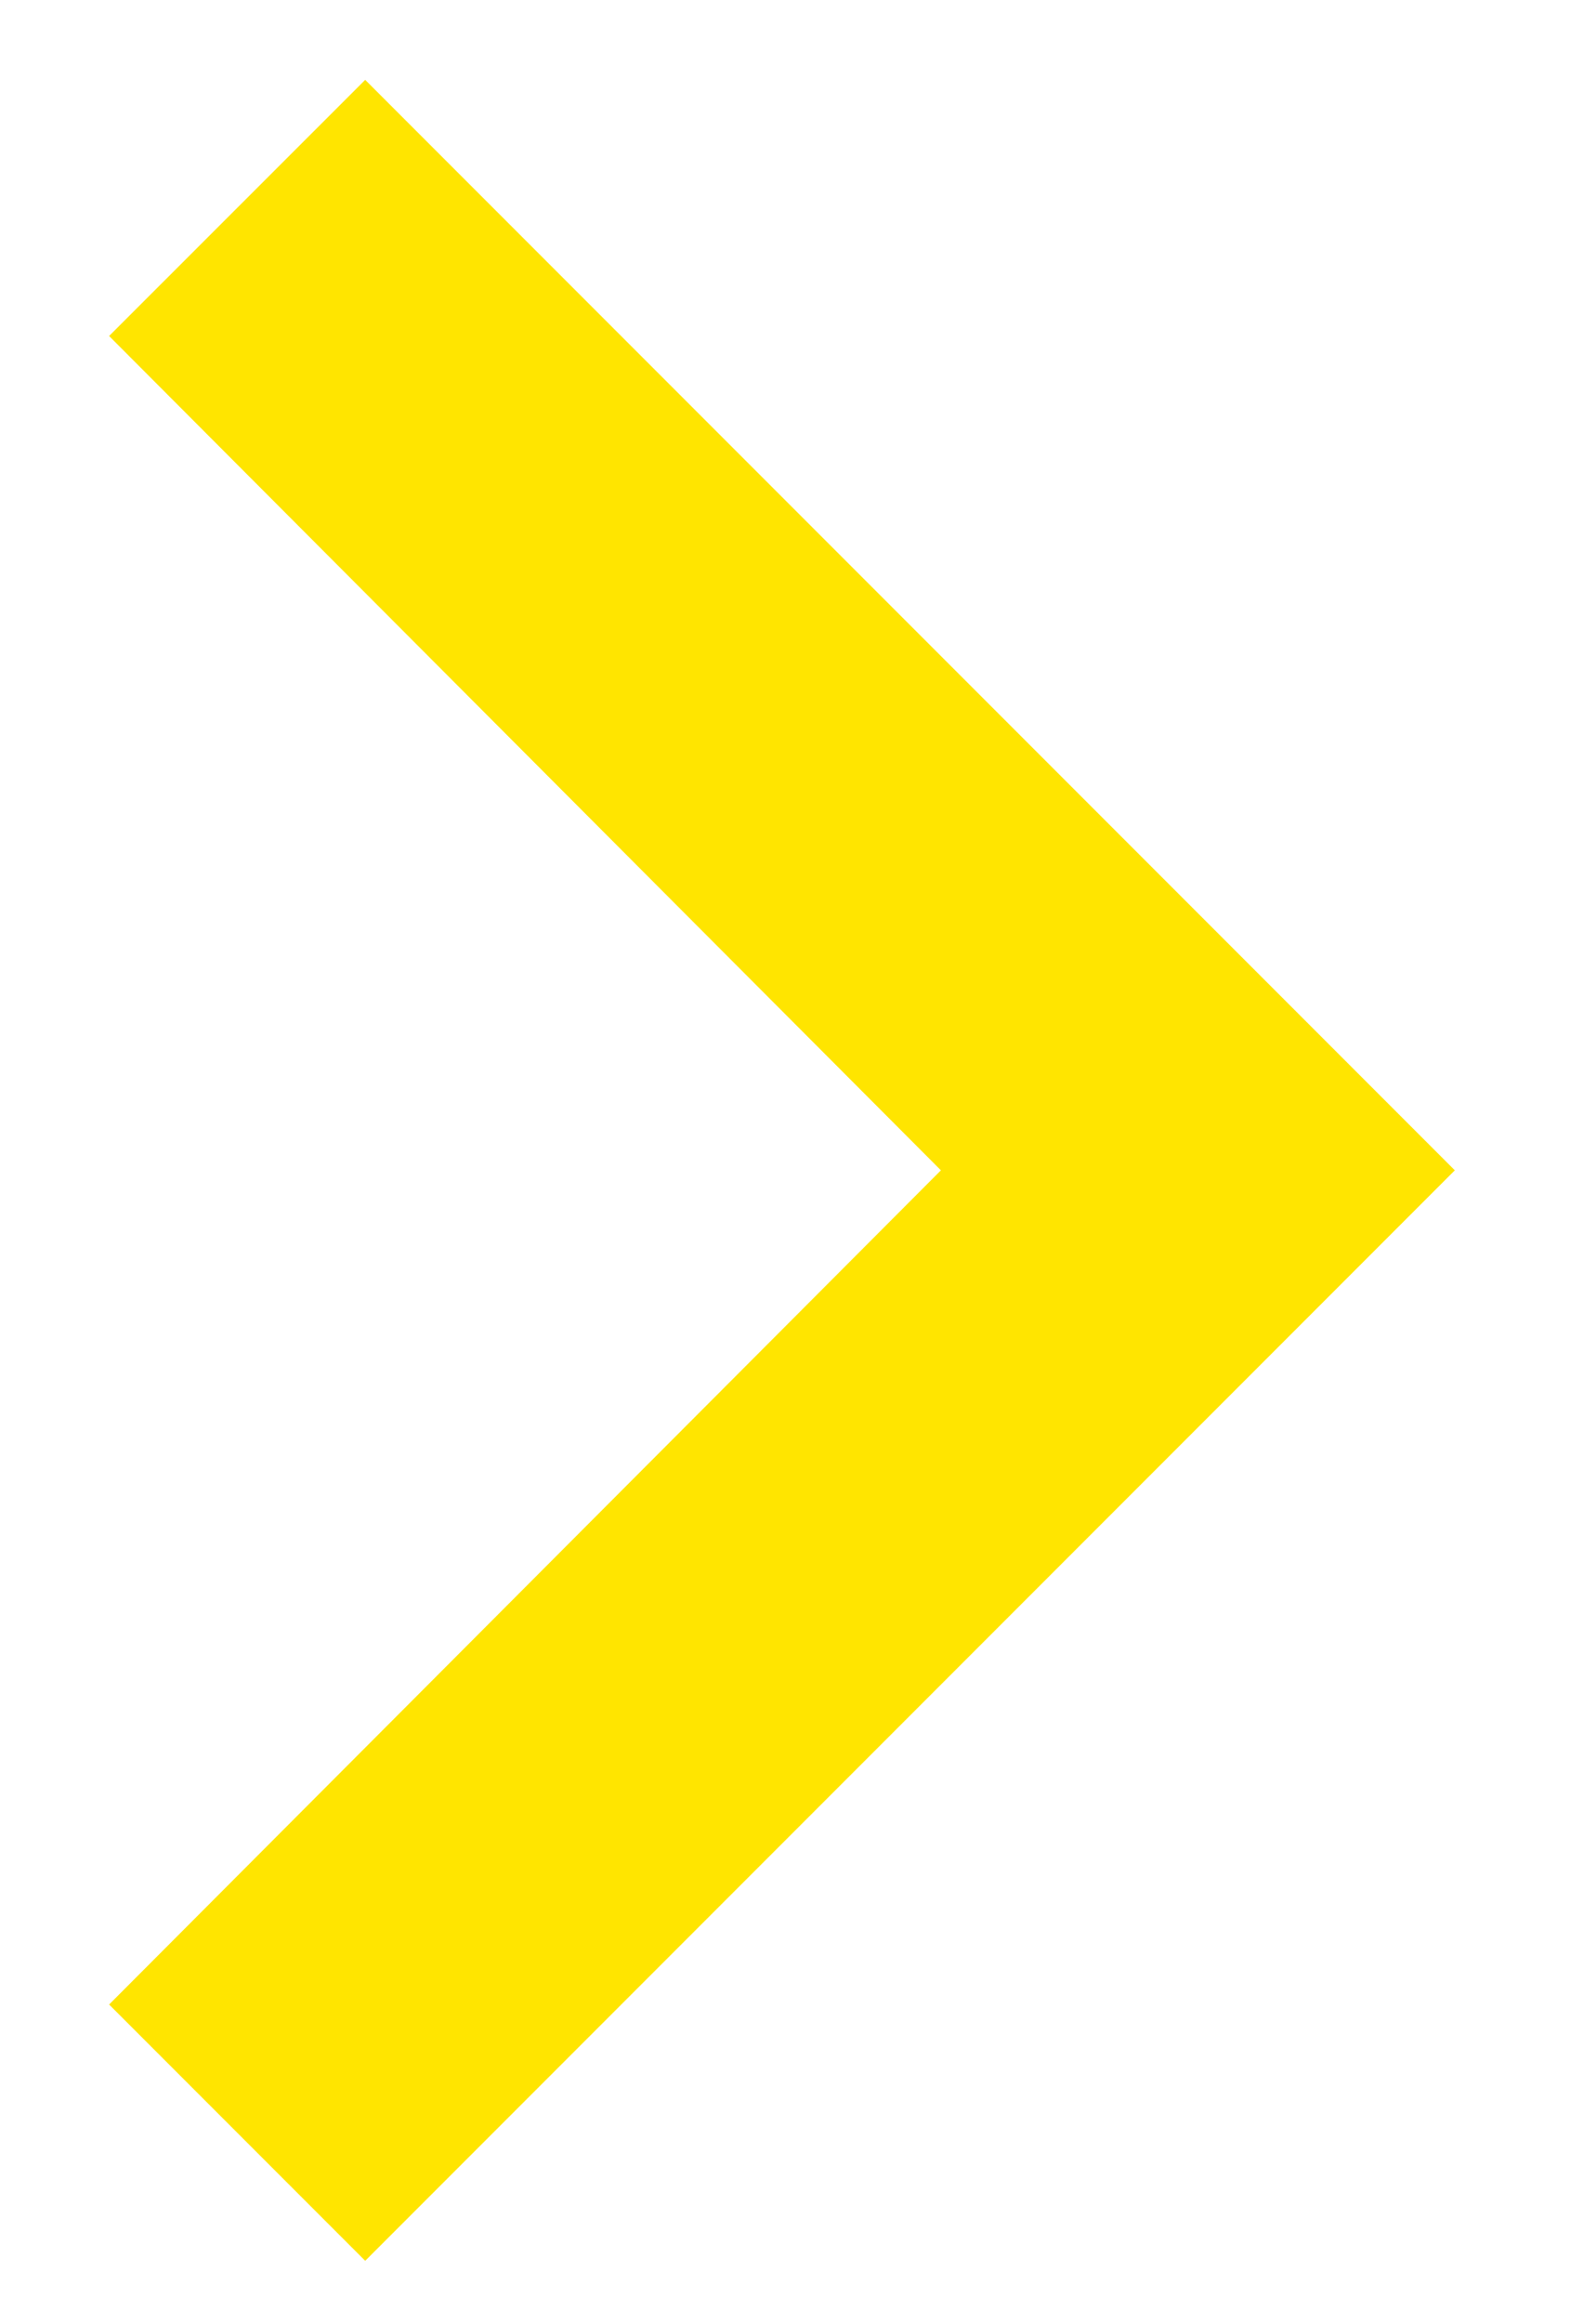 <svg width="11" height="16" viewBox="0 0 11 16" fill="none" xmlns="http://www.w3.org/2000/svg">
<path d="M0.752 13.805L2.517 15.57L10.027 8.06L2.517 0.55L0.752 2.314L6.485 8.06L0.752 13.805Z" fill="#FFE500"/>
</svg>
